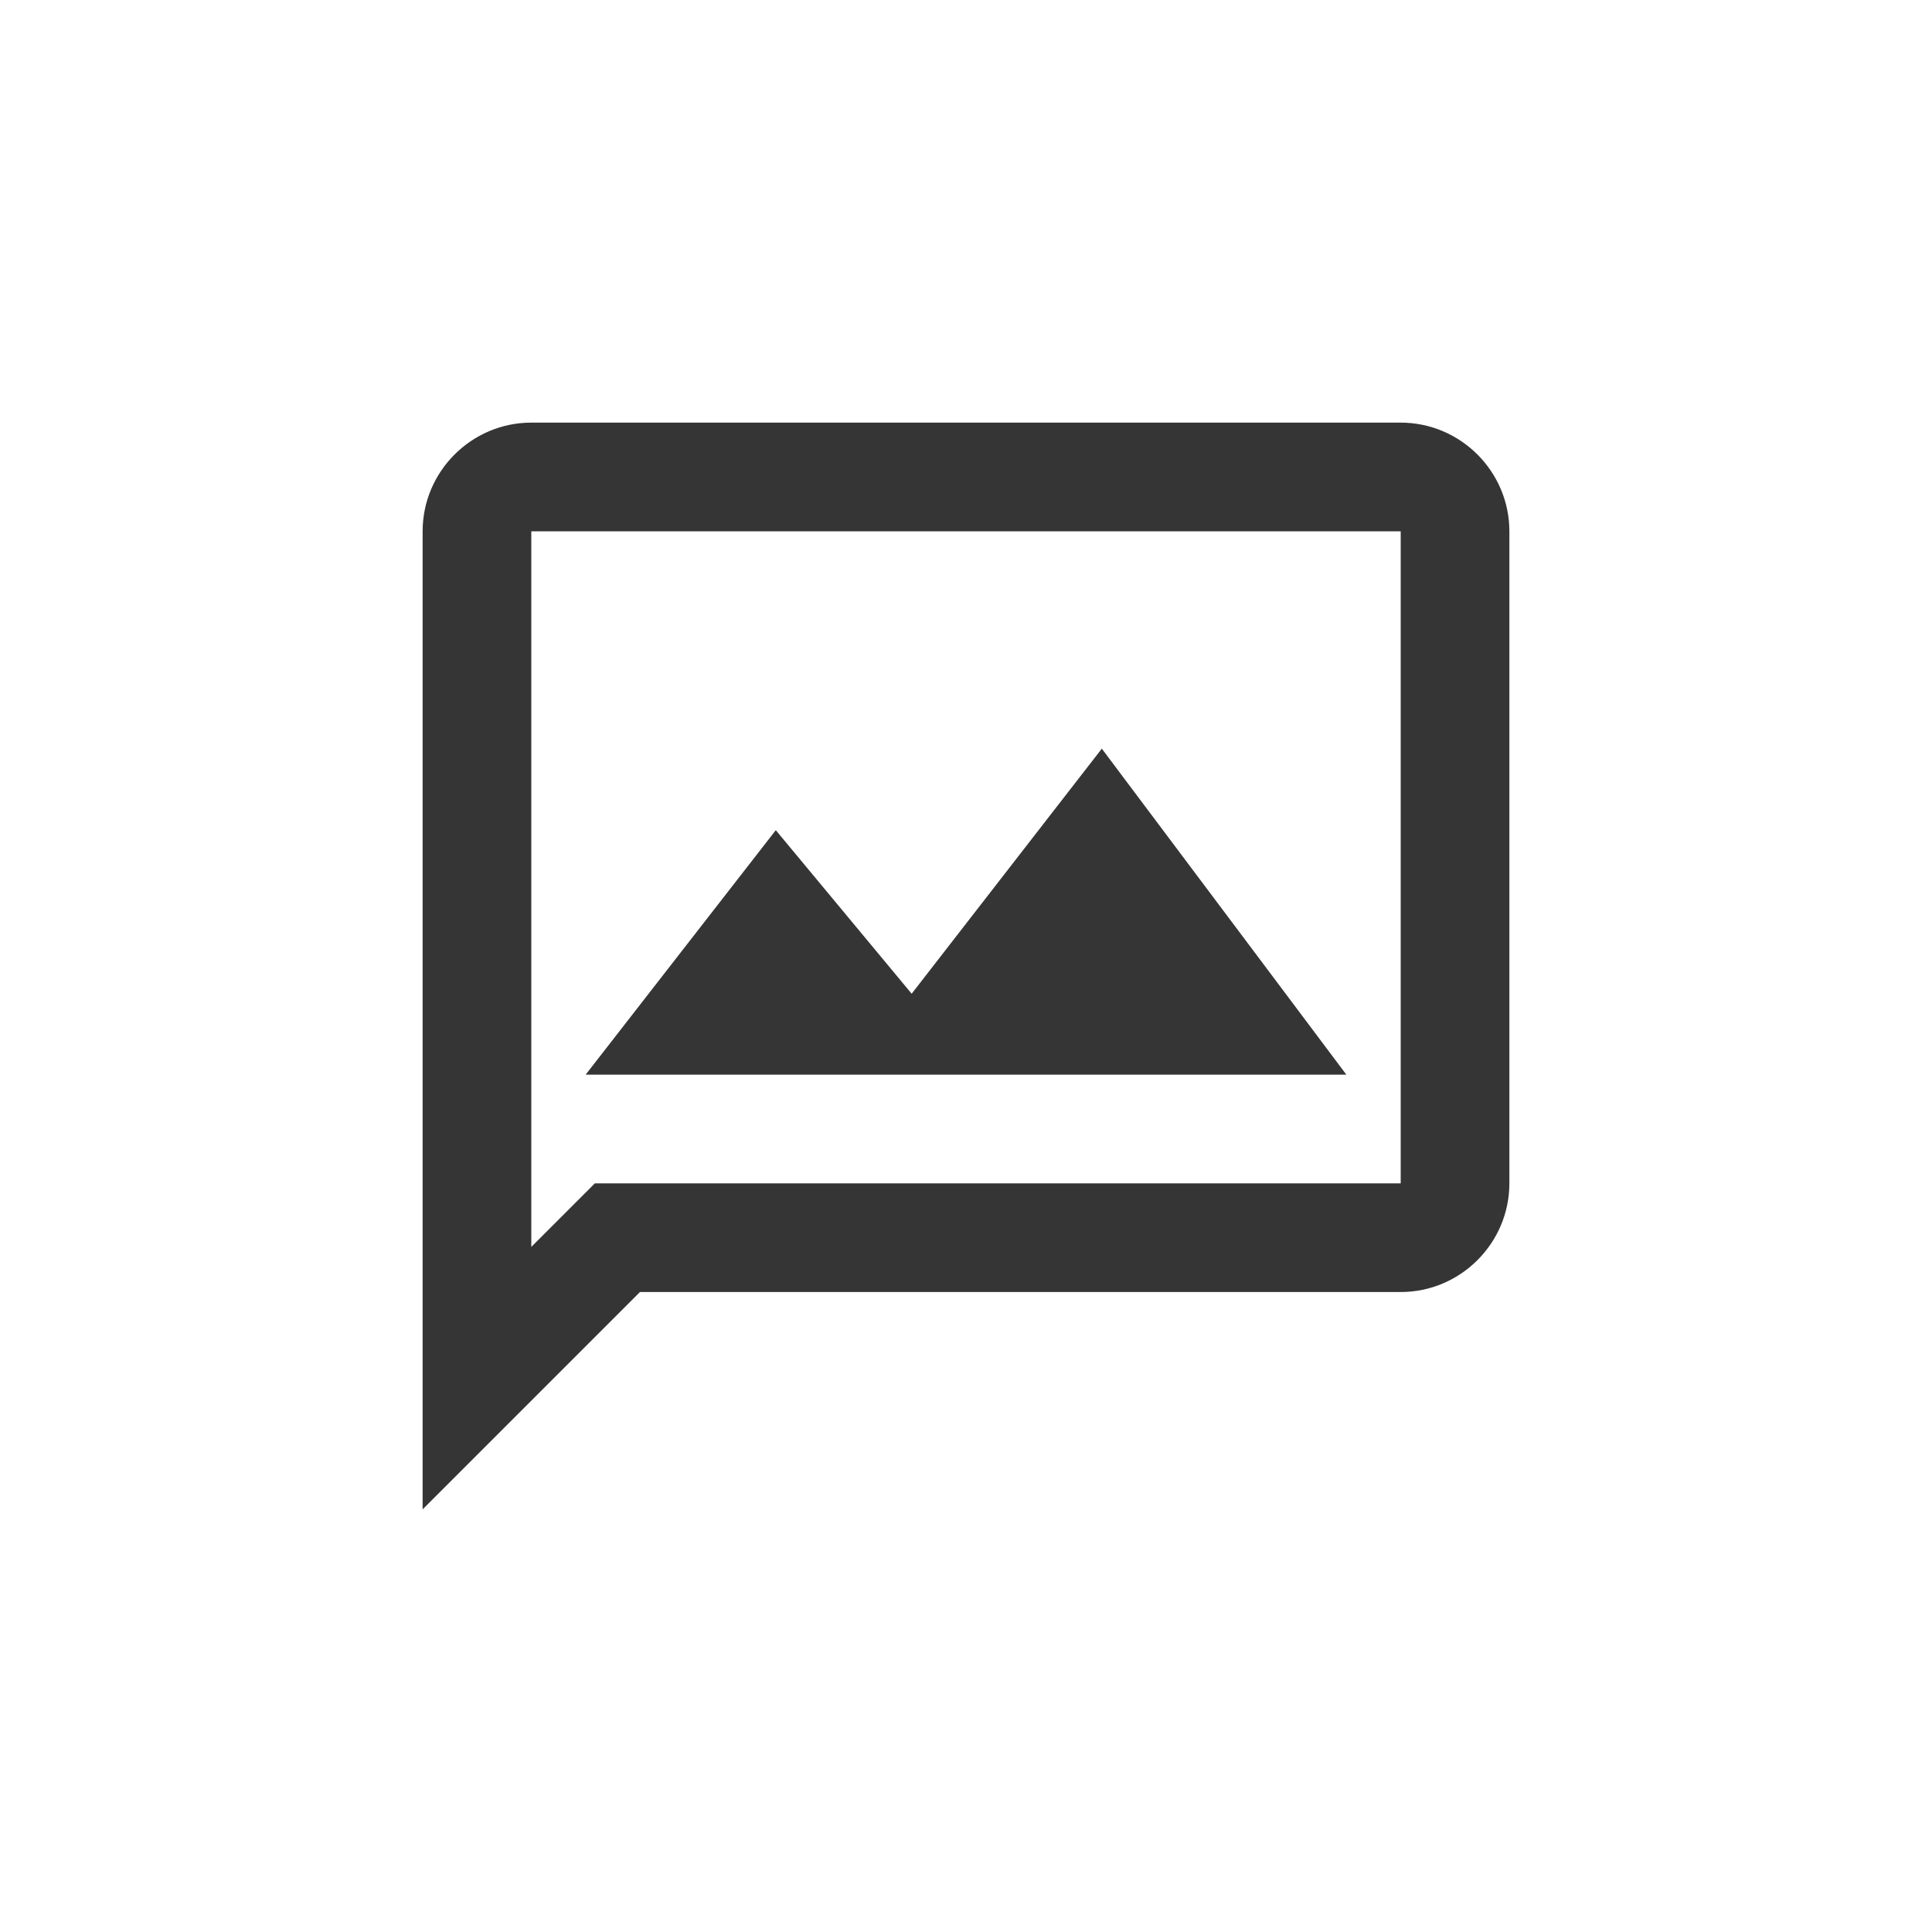 <svg width="40" height="40" viewBox="0 0 40 40" fill="none" xmlns="http://www.w3.org/2000/svg">
<path d="M29 8.75H11C9.762 8.75 8.75 9.762 8.75 11V31.25L13.25 26.75H29C30.238 26.75 31.25 25.738 31.25 24.5V11C31.25 9.762 30.238 8.75 29 8.75ZM29 24.5H12.316L11 25.816V11H29V24.5ZM22.812 15.5L18.875 20.574L16.062 17.188L12.125 22.25H27.875L22.812 15.5Z" fill="#363535"/>
</svg>
